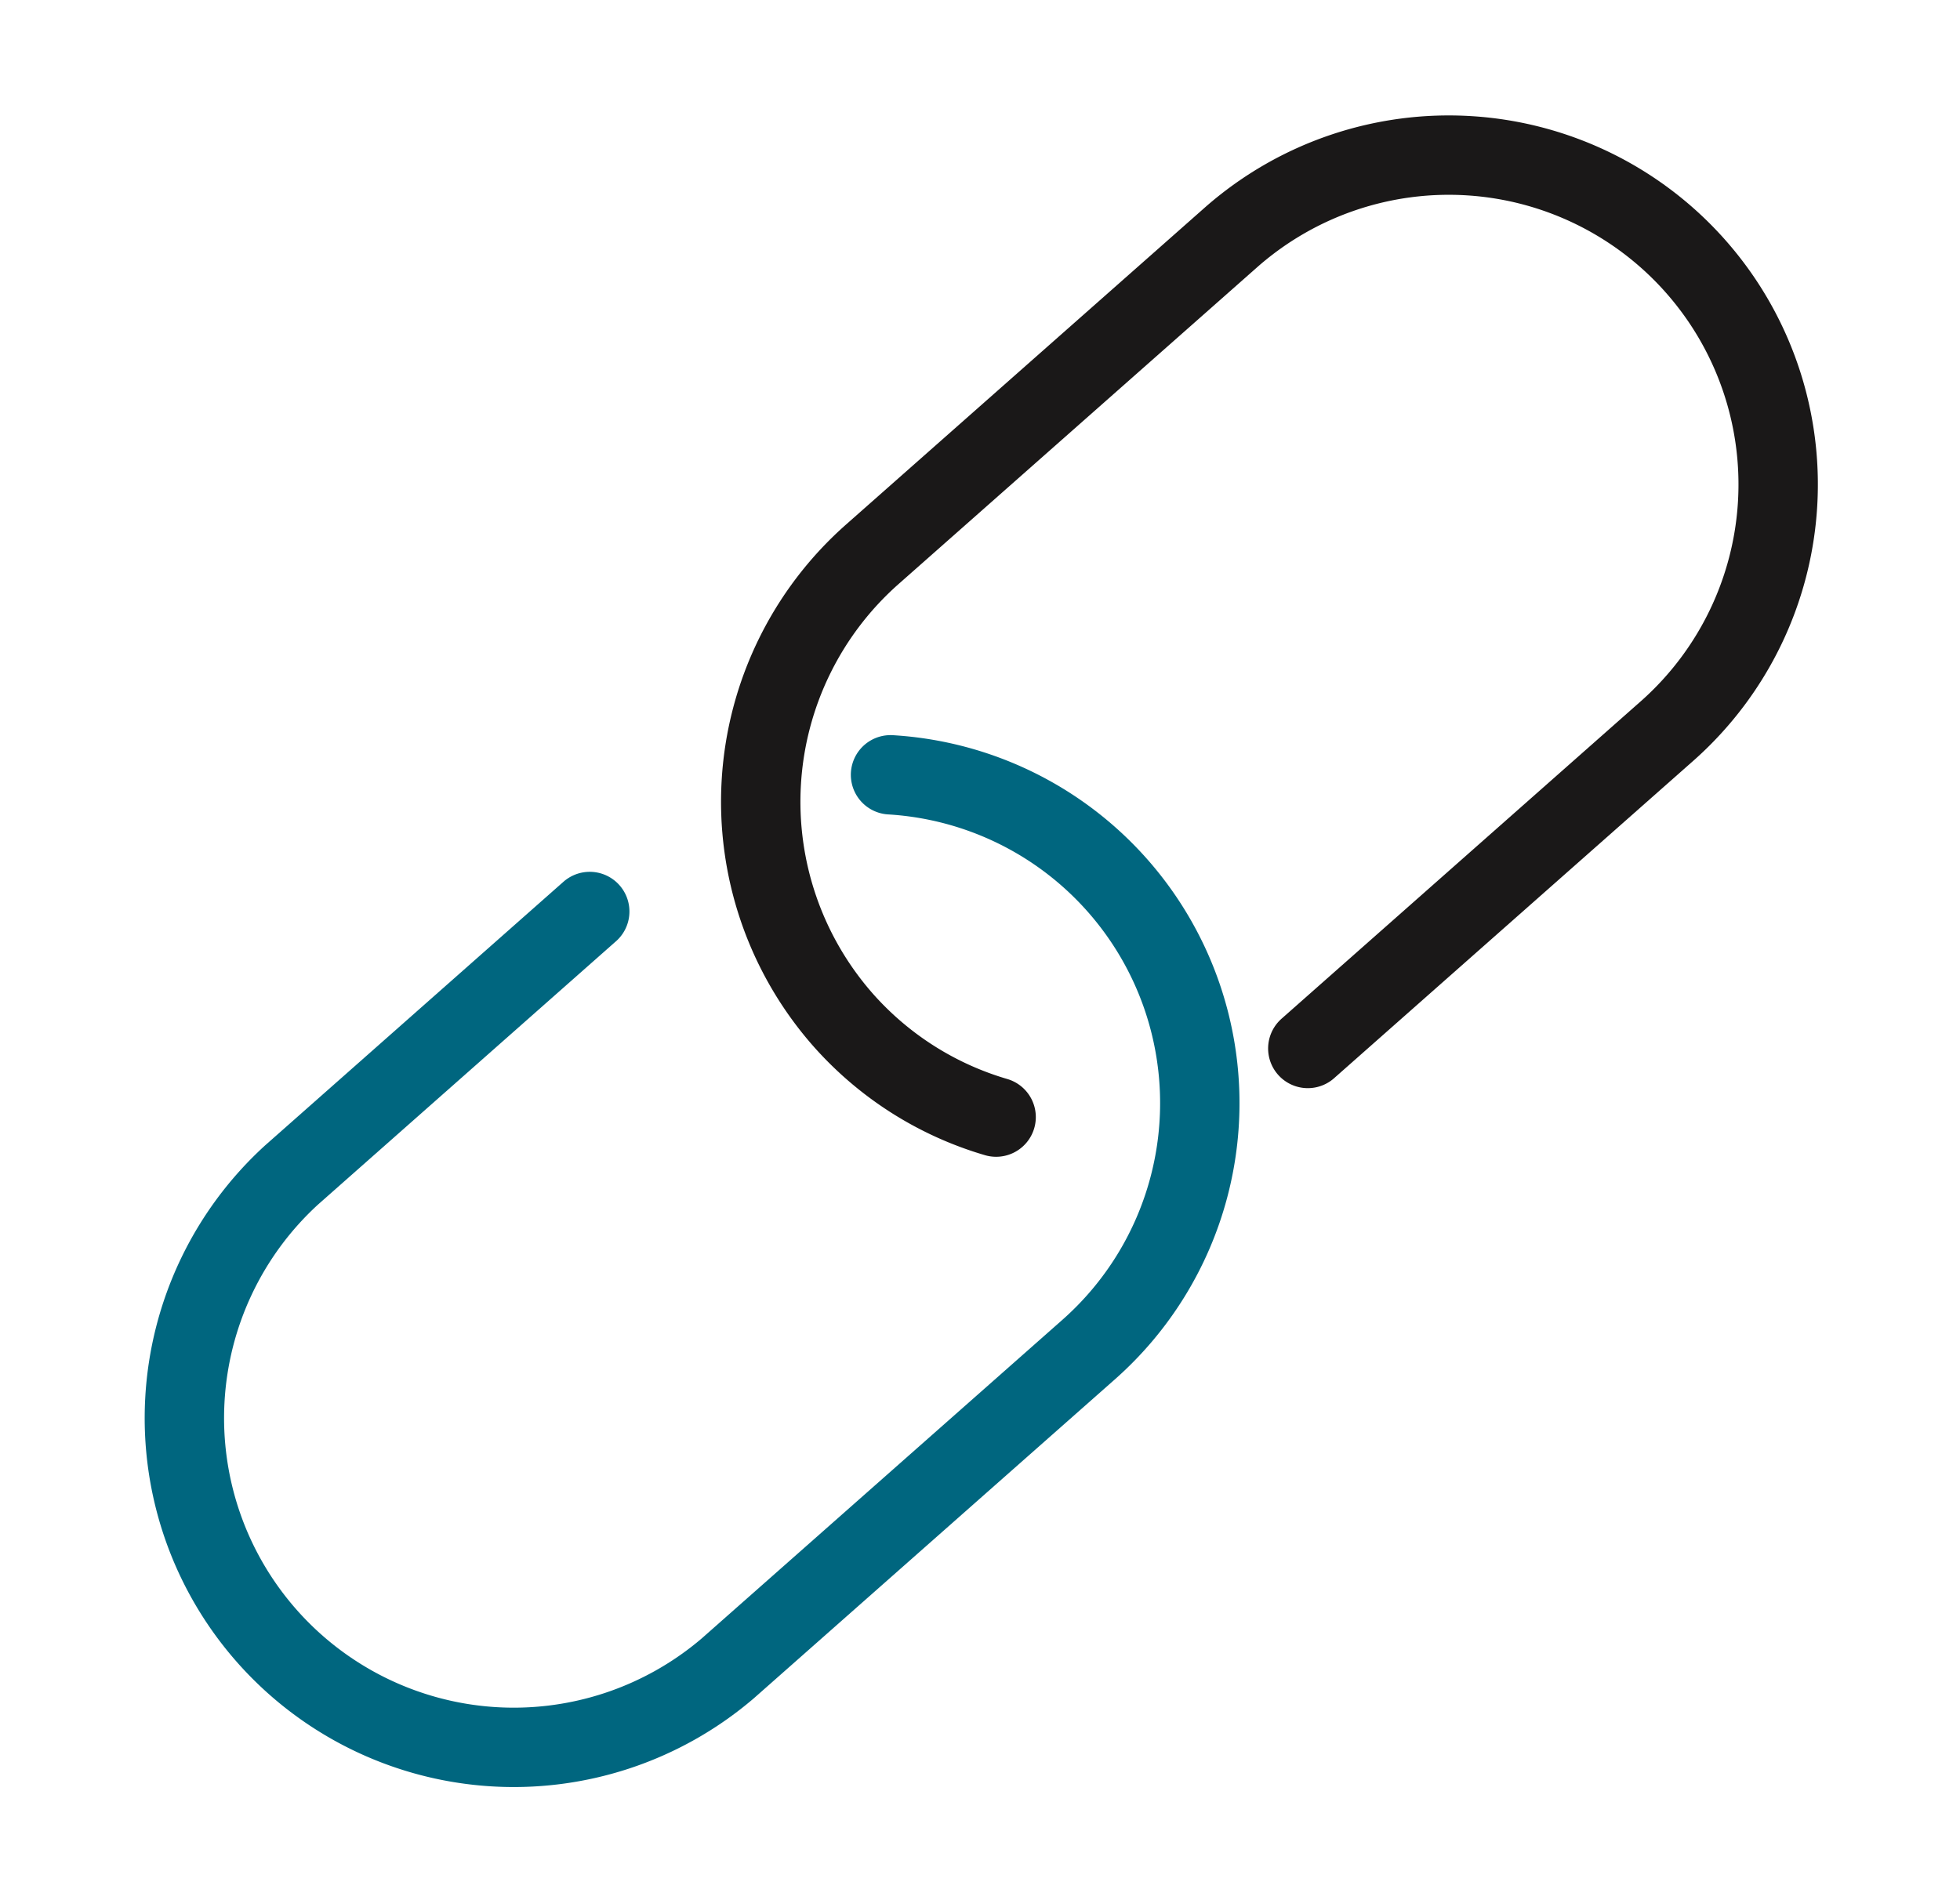 <svg xmlns="http://www.w3.org/2000/svg" xmlns:xlink="http://www.w3.org/1999/xlink" width="74.068" height="71" viewBox="0 0 74.068 71">
  <defs>
    <clipPath id="clip-path">
      <path id="Path_45" data-name="Path 45" d="M-6-5H68.068V66H-6Z" fill="none"/>
    </clipPath>
  </defs>
  <g id="Group_87" data-name="Group 87" transform="translate(6 5)">
    <g id="Mask_Group_6" data-name="Mask Group 6" clip-path="url(#clip-path)">
      <path id="Path_43" data-name="Path 43" d="M63.99,38.4a12.35,12.35,0,0,1-5.789-3.68,12.483,12.483,0,0,1,1.083-17.569L72.914,5.106A12.447,12.447,0,0,1,89.4,23.758L75.769,35.806" transform="translate(-32.347 -1.175)" fill="none" stroke="#1a1818" stroke-linecap="round" stroke-linejoin="round" stroke-width="3"/>
      <path id="Path_44" data-name="Path 44" d="M28.827,58.823a12.432,12.432,0,0,1,7.478,21.734L22.675,92.6A12.447,12.447,0,0,1,6.189,73.952L17.46,63.99" transform="translate(-1.174 -34.536)" fill="none" stroke="#00667f" stroke-linecap="round" stroke-linejoin="round" stroke-width="3"/>
    </g>
  </g>
</svg>

